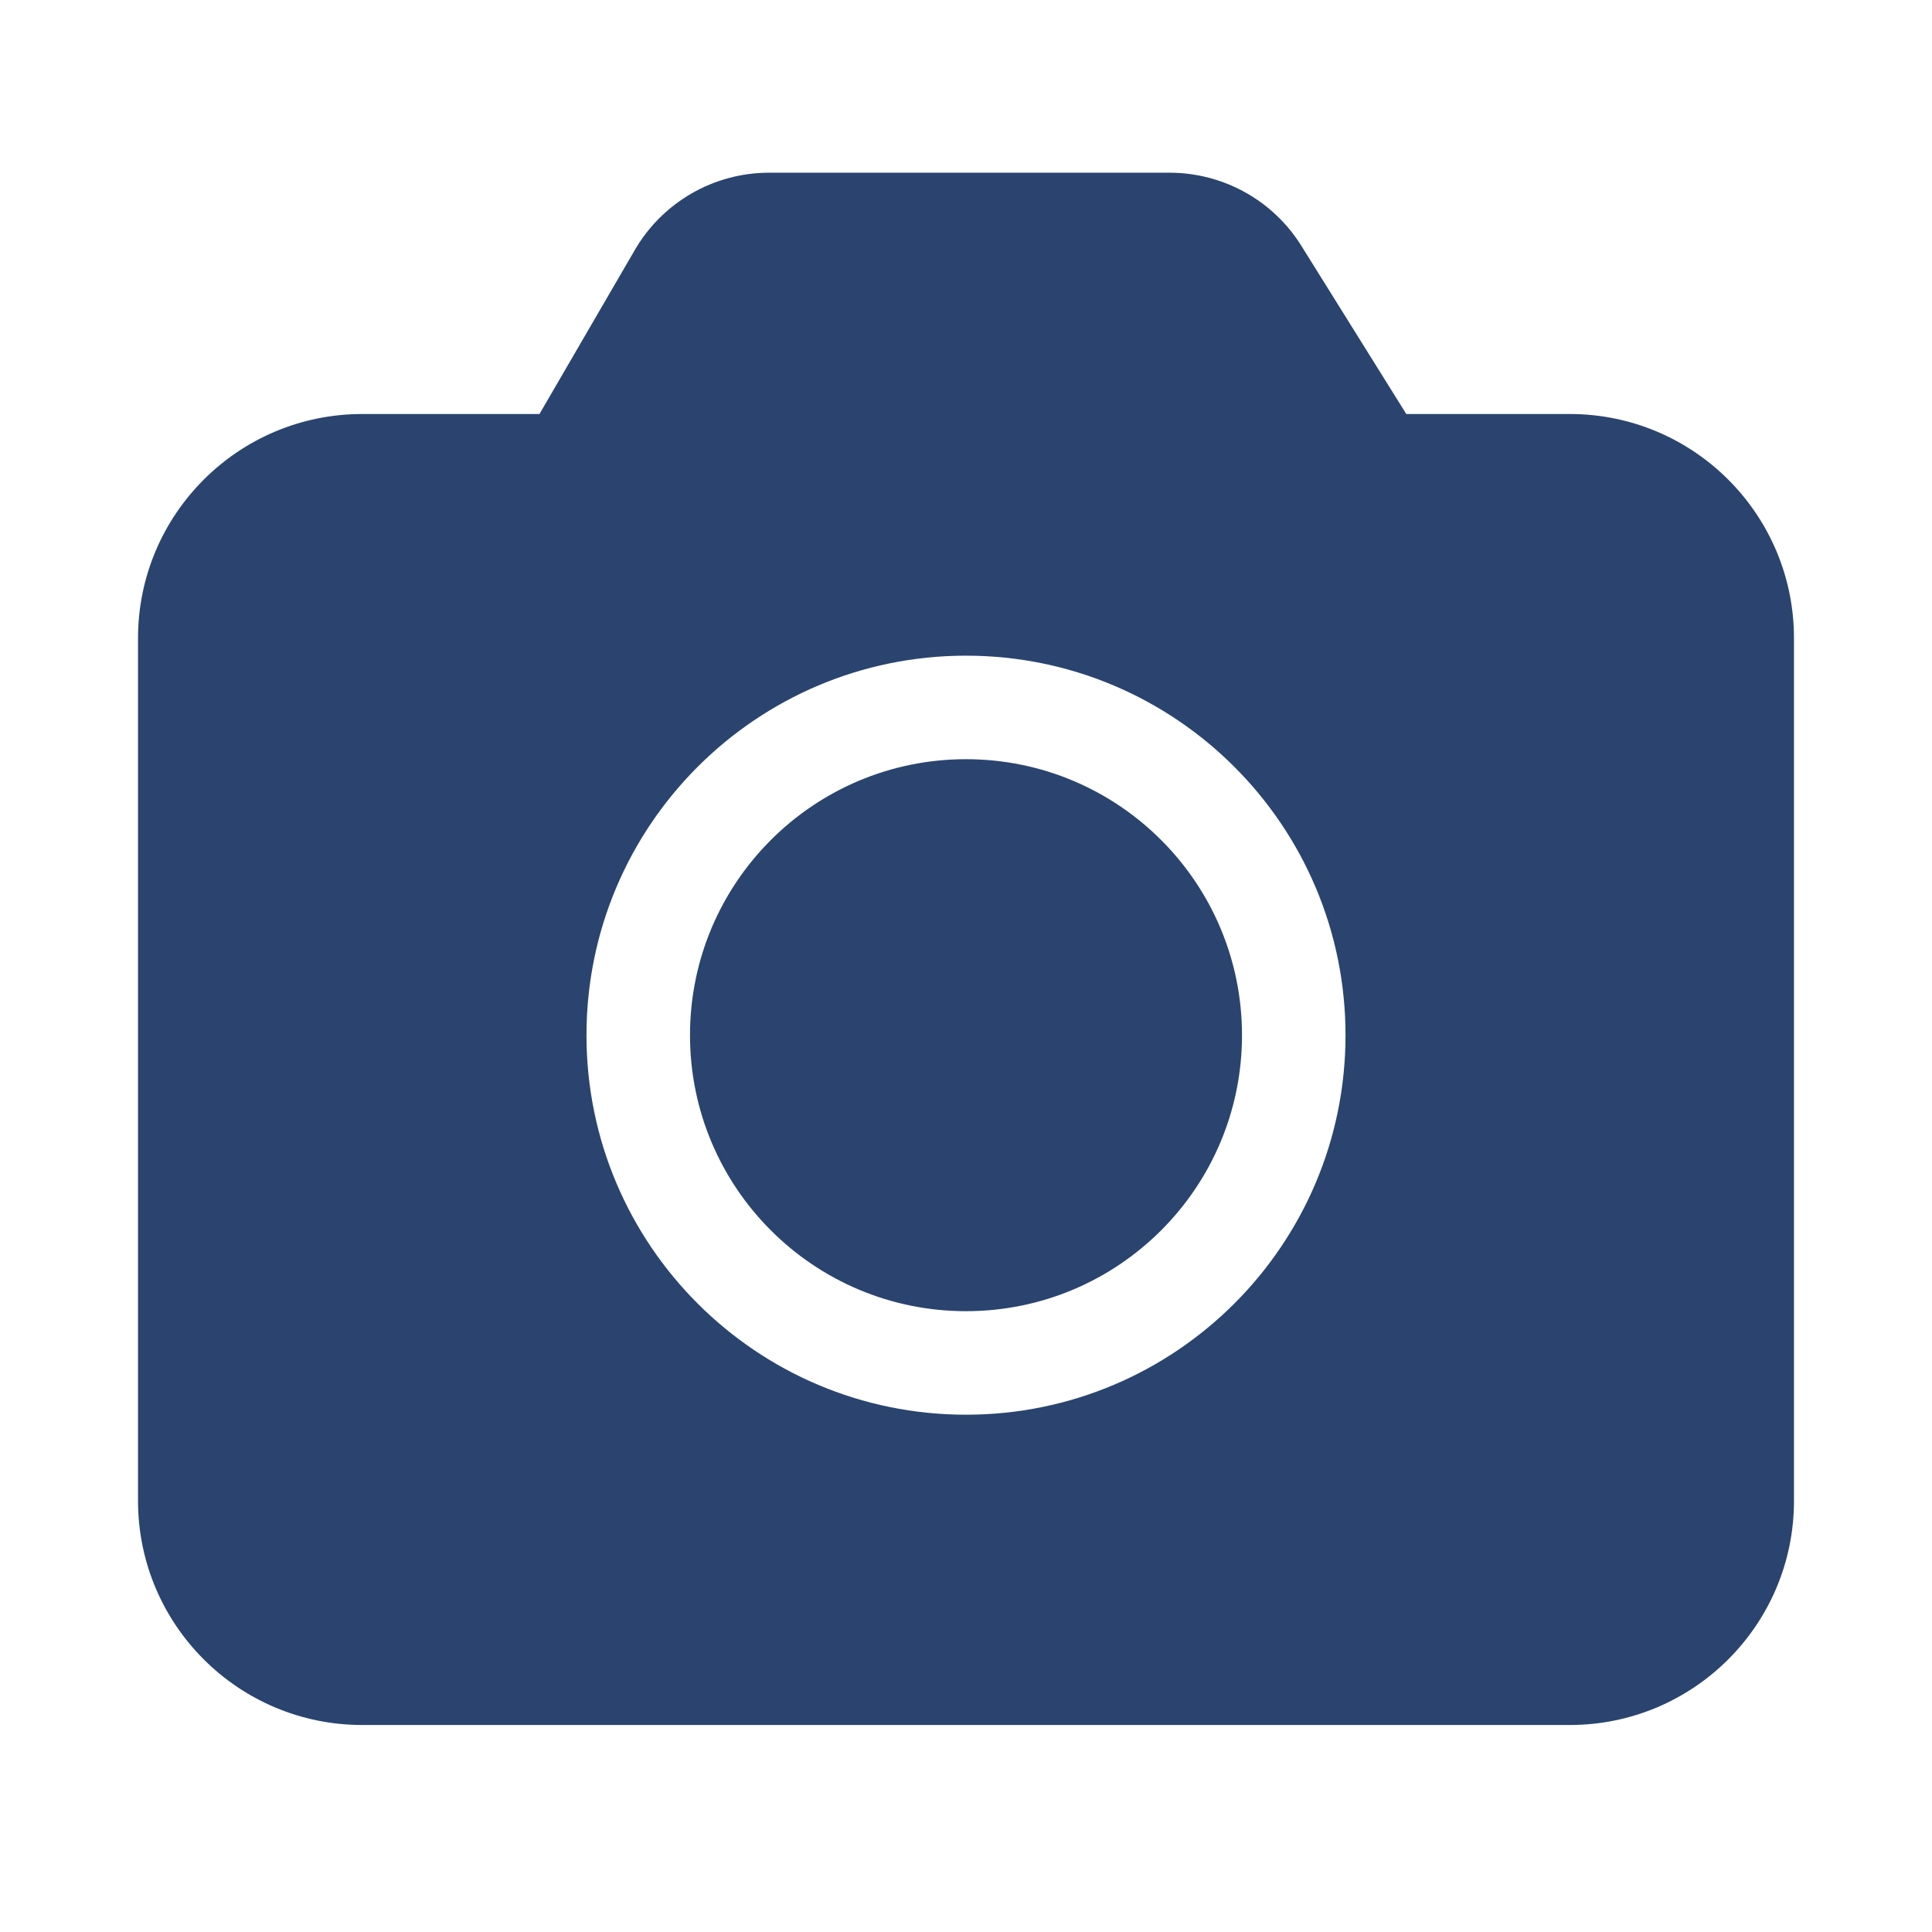 <svg width="48" height="48" viewBox="0 0 48 48" fill="none" xmlns="http://www.w3.org/2000/svg">
<path d="M29.059 4.291C30.39 4.291 31.627 4.977 32.331 6.106L34.939 10.286H39C42.077 10.286 44.571 12.78 44.571 15.857V37.286C44.571 40.363 42.077 42.857 39 42.857H9C5.923 42.857 3.429 40.363 3.429 37.286V15.857C3.429 12.78 5.923 10.286 9 10.286H13.403L15.773 6.209C16.464 5.022 17.734 4.291 19.108 4.291H29.059ZM24 16.29C18.793 16.29 14.571 20.512 14.571 25.719C14.571 30.926 18.793 35.148 24 35.148C29.207 35.148 33.429 30.926 33.429 25.719C33.429 20.512 29.207 16.29 24 16.29ZM24 18.862C27.787 18.862 30.857 21.932 30.857 25.719C30.857 29.506 27.787 32.576 24 32.576C20.213 32.576 17.143 29.506 17.143 25.719C17.143 21.932 20.213 18.862 24 18.862Z" fill="#2A446F"/>
</svg>
